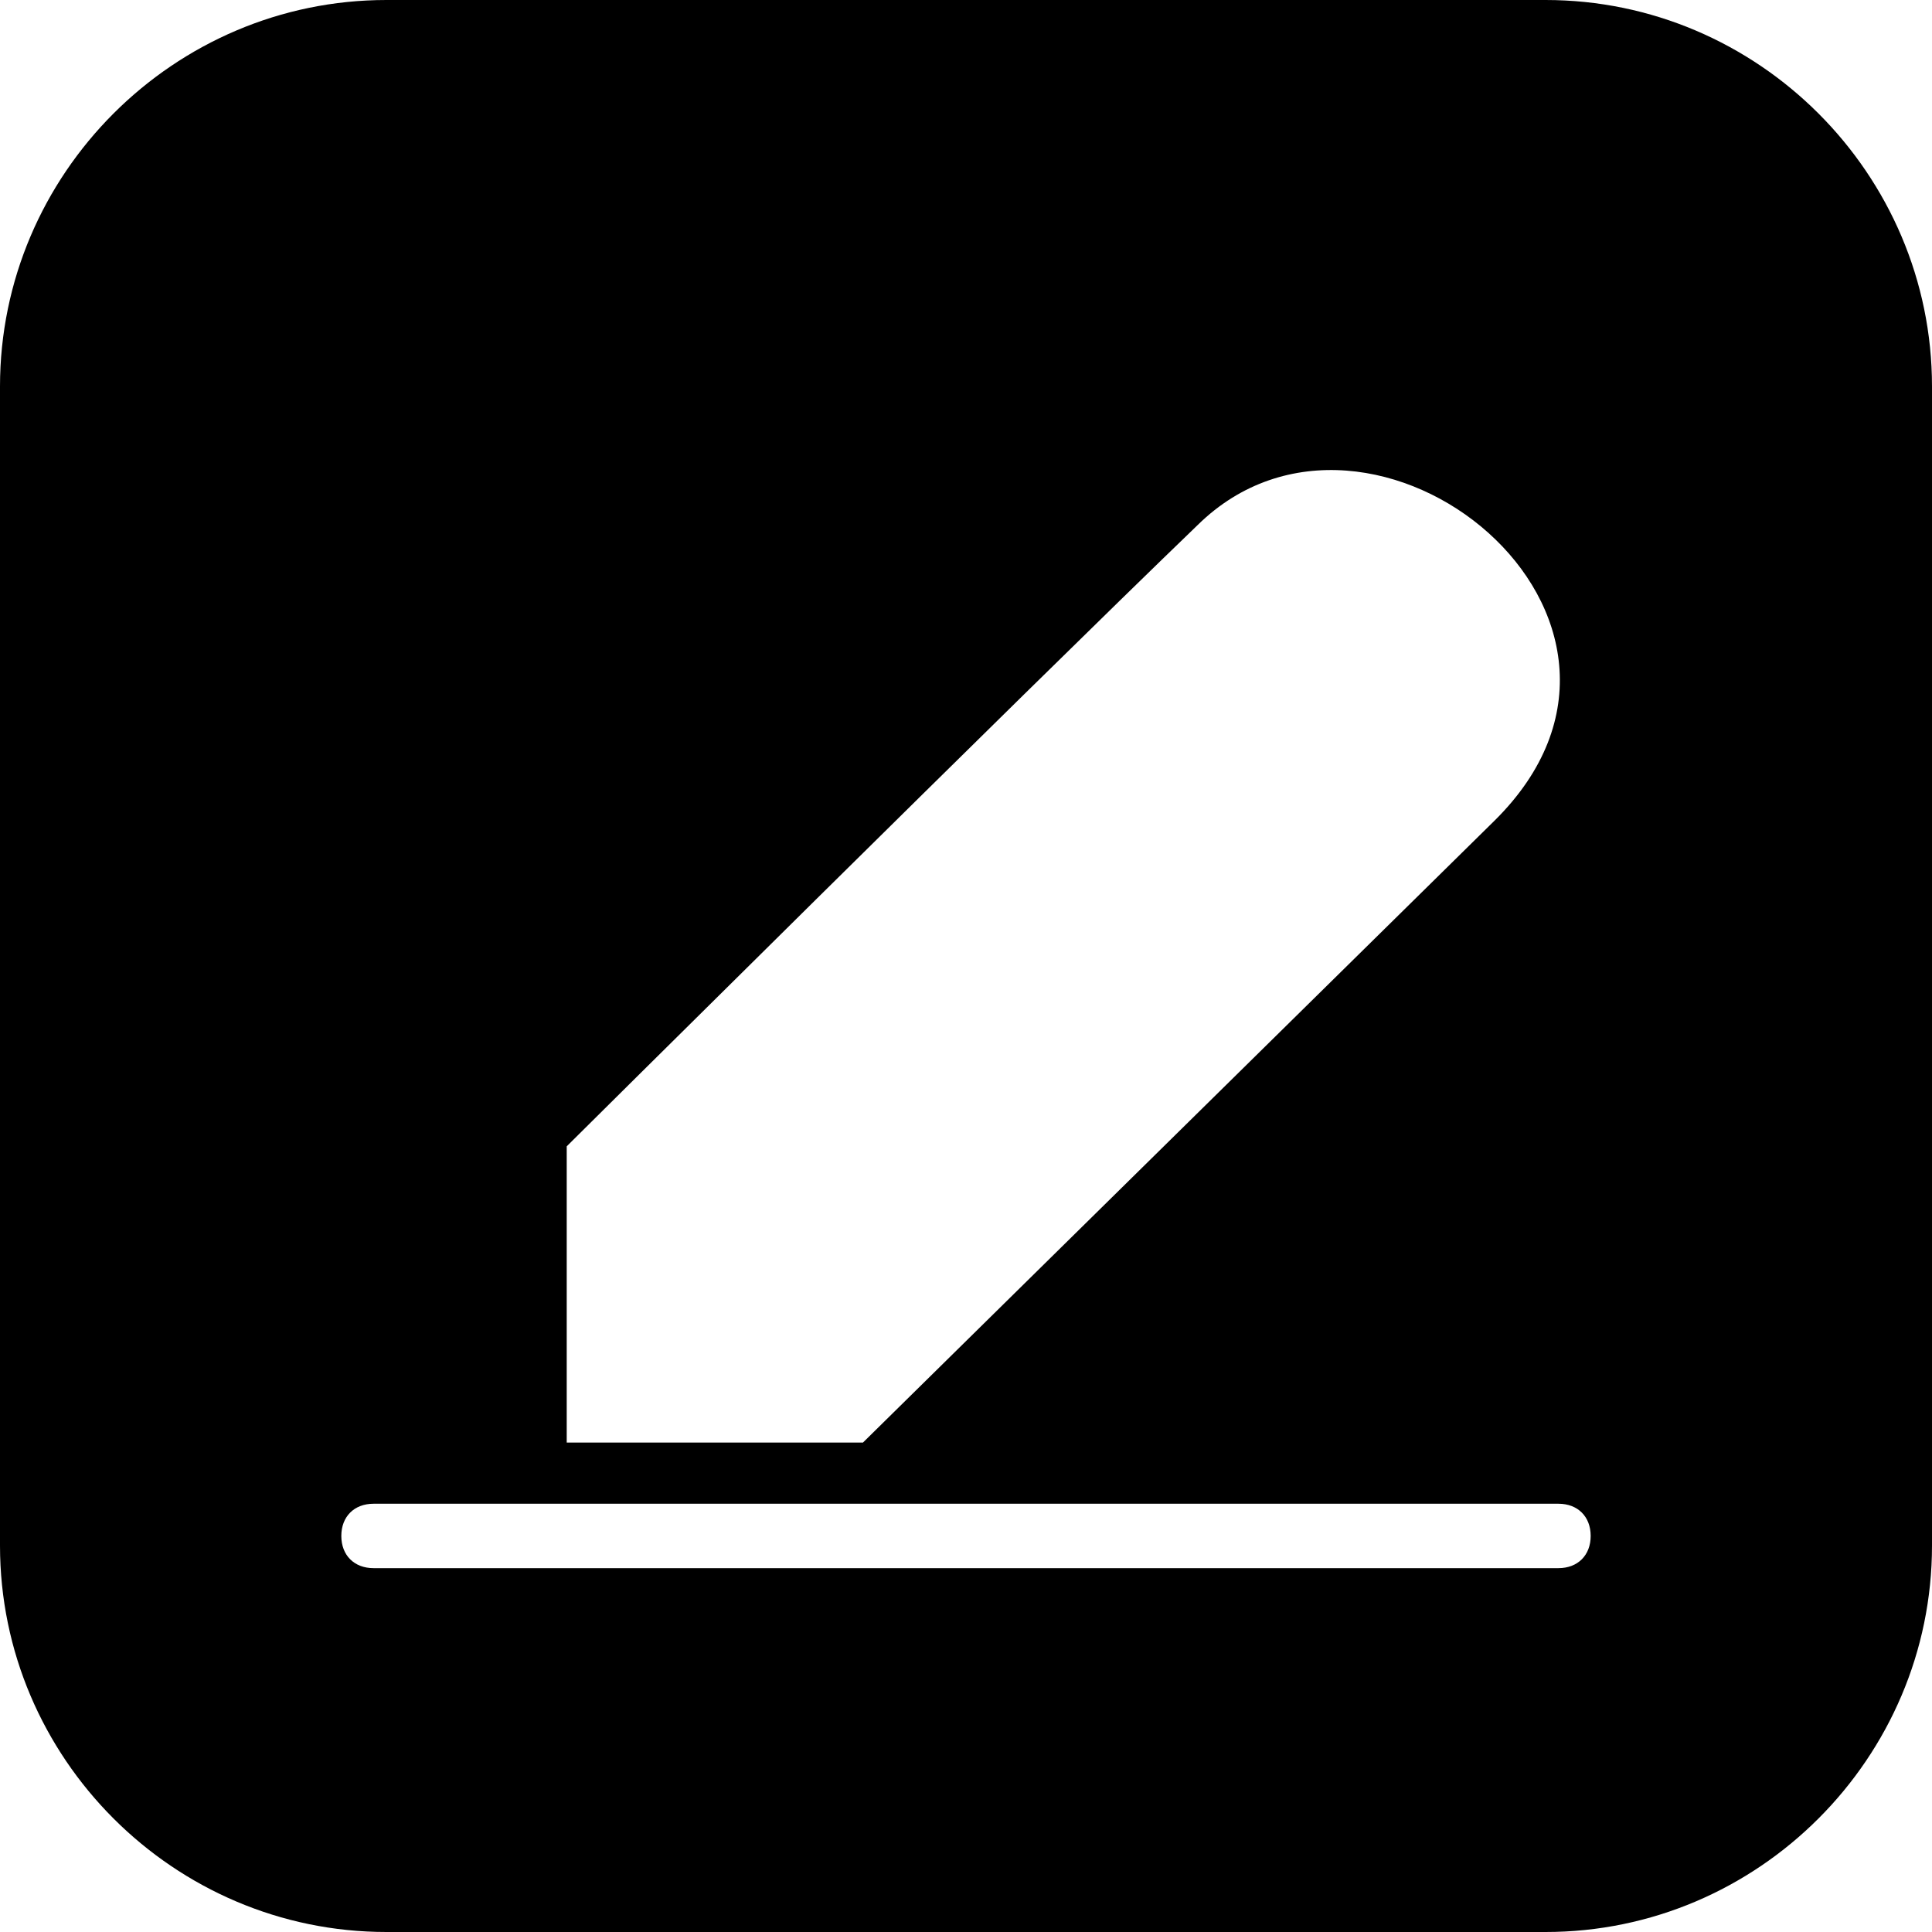 <?xml version="1.0" encoding="UTF-8"?>
<svg xmlns="http://www.w3.org/2000/svg" version="1.1" viewBox="0 0 60 60">
  <!-- Generator: Adobe Illustrator 28.7.0, SVG Export Plug-In . SVG Version: 1.2.0 Build 136)  -->
  <g>
    <g>
      <path d="M48,0H12C5.4,0,0,5.4,0,12v36c0,6.6,5.4,12,12,12h36c6.6,0,12-5.4,12-12V12c0-6.6-5.4-12-12-12ZM17.6,35.6s14.1-14,19.6-19.3c5.4-5.3,15.6,2.9,9.2,9.2s-19.6,19.3-19.6,19.3h-9.2v-9.2ZM48.4,48.7H11.6c-.6,0-1-.4-1-1s.4-1,1-1h36.8c.6,0,1,.4,1,1s-.4,1-1,1Z"></path>
    </g>
  </g>
</svg>
